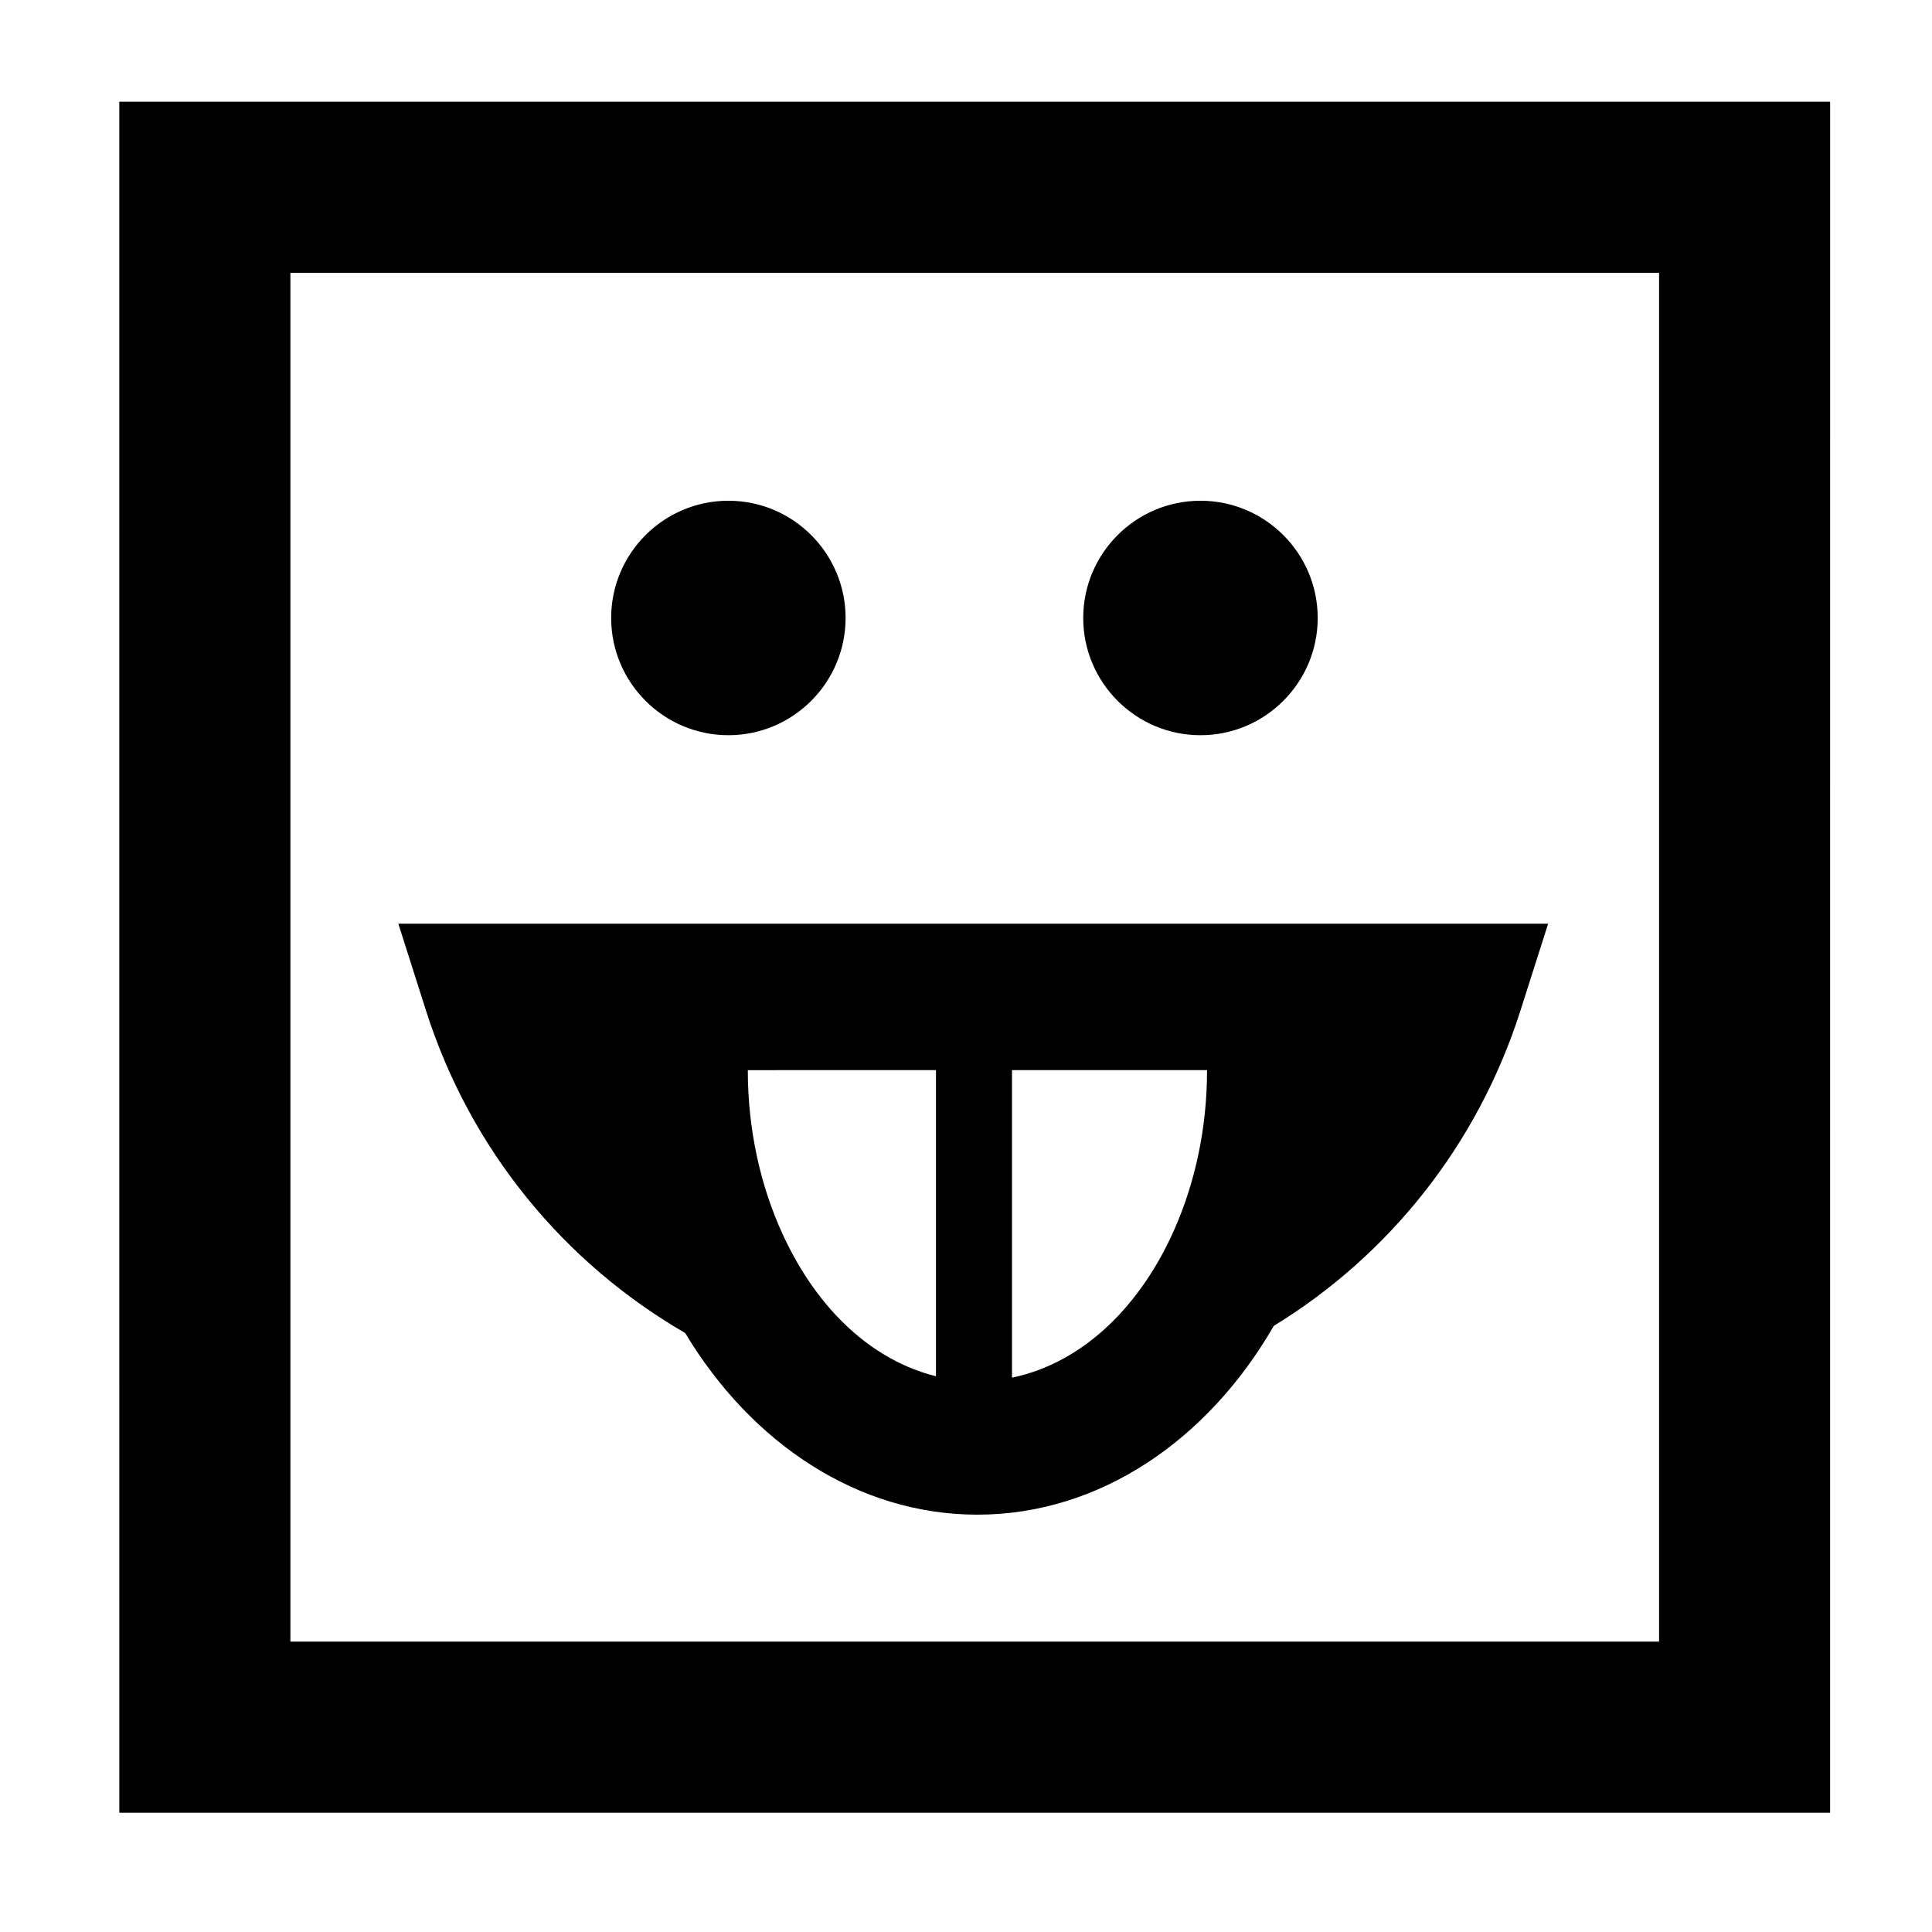 <?xml version="1.0" encoding="UTF-8"?>
<!-- Uploaded to: ICON Repo, www.svgrepo.com, Generator: ICON Repo Mixer Tools -->
<svg fill="#000000" width="800px" height="800px" version="1.1" viewBox="144 144 512 512" xmlns="http://www.w3.org/2000/svg">
 <g>
  <path d="m337.03 338.84c17.125 0 31.059-13.945 31.059-31.074s-13.93-31.066-31.059-31.066-31.066 13.934-31.066 31.066c0.004 17.137 13.938 31.074 31.066 31.074z"/>
  <path d="m462.14 338.84c17.129 0 31.066-13.945 31.066-31.074s-13.934-31.066-31.066-31.066c-17.129 0-31.074 13.934-31.074 31.066 0 17.137 13.945 31.074 31.074 31.074z"/>
  <path d="m256.88 411.78c11.828 37.105 36.762 67 68.699 85.48 17.516 29.164 45.699 48.141 77.445 48.141 32.414 0 61.117-19.801 78.543-50.027 30.363-18.594 53.953-47.762 65.379-83.594l7.32-22.984h-304.7zm155.31 87.922v-72.105h51.691c0 15.371-3.168 29.727-8.59 42.066-4.43 10.086-10.363 18.785-17.426 25.504-7.496 7.133-16.227 11.977-25.676 13.926zm-20.148-72.105v81.125c-8.352-2.074-16.125-6.414-22.918-12.625-7.144-6.523-13.164-15.094-17.715-25.023-5.812-12.645-9.23-27.512-9.23-43.473z"/>
  <path d="m175.62 624.39h453.38l0.004-453.44h-453.39zm45.34-408.09h362.71v362.75h-362.71z"/>
 </g>
</svg>